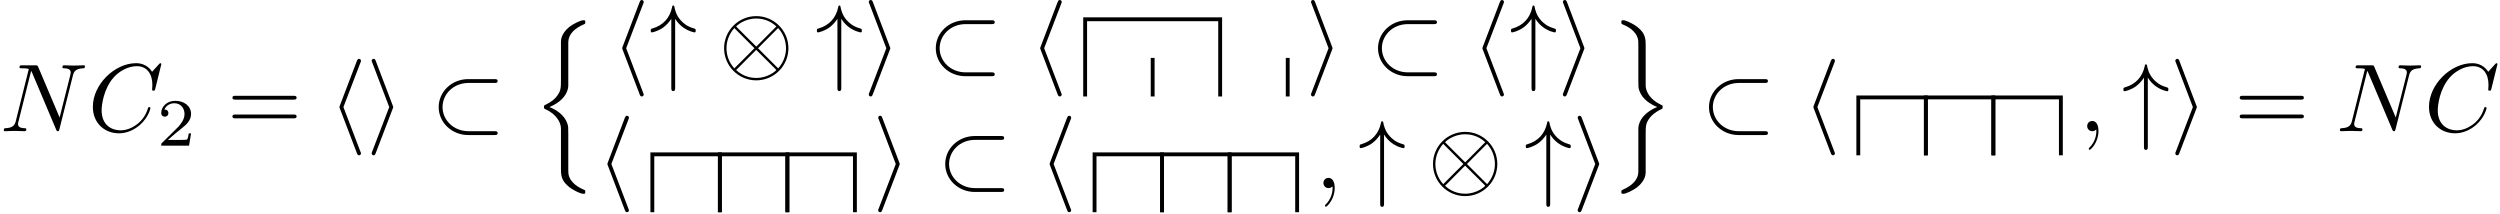 <?xml version='1.0' encoding='ISO-8859-1'?>
<!DOCTYPE svg PUBLIC "-//W3C//DTD SVG 1.1//EN" "http://www.w3.org/Graphics/SVG/1.1/DTD/svg11.dtd">
<!-- This file was generated by dvisvgm 1.0.11 () -->
<!-- Fri Jun 19 12:47:22 2020 -->
<svg height='26.639pt' version='1.1' viewBox='125.9 77.88 311 26.639' width='311pt' xmlns='http://www.w3.org/2000/svg' xmlns:xlink='http://www.w3.org/1999/xlink'>
<defs>
<path d='M2.03 -0.01C2.03 -0.67 1.78 -1.06 1.39 -1.06C1.06 -1.06 0.86 -0.81 0.86 -0.53C0.86 -0.26 1.06 0 1.39 0C1.51 0 1.64 -0.04 1.74 -0.13C1.77 -0.15 1.78 -0.16 1.79 -0.16S1.81 -0.15 1.81 -0.01C1.81 0.73 1.46 1.33 1.13 1.66C1.02 1.77 1.02 1.79 1.02 1.82C1.02 1.89 1.07 1.93 1.12 1.93C1.23 1.93 2.03 1.16 2.03 -0.01Z' id='g1-59'/>
<path d='M7.6 -6.95C7.6 -6.98 7.58 -7.05 7.49 -7.05C7.46 -7.05 7.45 -7.04 7.34 -6.93L6.64 -6.16C6.55 -6.3 6.09 -7.05 4.98 -7.05C2.75 -7.05 0.5 -4.84 0.5 -2.52C0.5 -0.87 1.68 0.22 3.21 0.22C4.08 0.22 4.84 -0.18 5.37 -0.64C6.3 -1.46 6.47 -2.37 6.47 -2.4C6.47 -2.5 6.37 -2.5 6.35 -2.5C6.29 -2.5 6.24 -2.48 6.22 -2.4C6.13 -2.11 5.9 -1.4 5.21 -0.82C4.52 -0.26 3.89 -0.09 3.37 -0.09C2.47 -0.09 1.41 -0.61 1.41 -2.17C1.41 -2.74 1.62 -4.36 2.62 -5.53C3.23 -6.24 4.17 -6.74 5.06 -6.74C6.08 -6.74 6.67 -5.97 6.67 -4.81C6.67 -4.41 6.64 -4.4 6.64 -4.3S6.75 -4.2 6.79 -4.2C6.92 -4.2 6.92 -4.22 6.97 -4.4L7.6 -6.95Z' id='g1-67'/>
<path d='M7.56 -5.78C7.66 -6.18 7.84 -6.49 8.64 -6.52C8.69 -6.52 8.81 -6.53 8.81 -6.72C8.81 -6.73 8.81 -6.83 8.68 -6.83C8.35 -6.83 8 -6.8 7.67 -6.8C7.33 -6.8 6.98 -6.83 6.65 -6.83C6.59 -6.83 6.47 -6.83 6.47 -6.63C6.47 -6.52 6.57 -6.52 6.65 -6.52C7.22 -6.51 7.33 -6.3 7.33 -6.08C7.33 -6.05 7.31 -5.9 7.3 -5.87L6.18 -1.42L3.97 -6.64C3.89 -6.82 3.88 -6.83 3.65 -6.83H2.31C2.11 -6.83 2.02 -6.83 2.02 -6.63C2.02 -6.52 2.11 -6.52 2.3 -6.52C2.35 -6.52 2.98 -6.52 2.98 -6.43L1.64 -1.06C1.54 -0.66 1.37 -0.34 0.56 -0.31C0.5 -0.31 0.39 -0.3 0.39 -0.11C0.39 -0.04 0.44 0 0.52 0C0.84 0 1.19 -0.03 1.52 -0.03C1.86 -0.03 2.22 0 2.55 0C2.6 0 2.73 0 2.73 -0.2C2.73 -0.3 2.64 -0.31 2.53 -0.31C1.95 -0.33 1.87 -0.55 1.87 -0.75C1.87 -0.82 1.88 -0.87 1.91 -0.98L3.23 -6.26C3.27 -6.2 3.27 -6.18 3.32 -6.08L5.81 -0.19C5.88 -0.02 5.91 0 6 0C6.11 0 6.11 -0.03 6.16 -0.21L7.56 -5.78Z' id='g1-78'/>
<path d='M7.22 -2.5C7.22 -4.34 5.72 -5.83 3.89 -5.83C2.03 -5.83 0.55 -4.32 0.55 -2.5C0.55 -0.66 2.05 0.83 3.88 0.83C5.74 0.83 7.22 -0.68 7.22 -2.5ZM1.9 -4.65C1.88 -4.67 1.81 -4.74 1.81 -4.76C1.81 -4.8 2.62 -5.58 3.88 -5.58C4.23 -5.58 5.15 -5.53 5.97 -4.76L3.89 -2.67L1.9 -4.65ZM1.61 -0.41C1 -1.09 0.8 -1.86 0.8 -2.5C0.8 -3.27 1.09 -4 1.61 -4.59L3.7 -2.5L1.61 -0.41ZM6.15 -4.59C6.63 -4.08 6.97 -3.32 6.97 -2.5C6.97 -1.73 6.68 -1 6.16 -0.41L4.07 -2.5L6.15 -4.59ZM5.87 -0.35C5.89 -0.33 5.96 -0.26 5.96 -0.24C5.96 -0.2 5.15 0.58 3.89 0.58C3.54 0.58 2.62 0.53 1.8 -0.24L3.88 -2.33L5.87 -0.35Z' id='g0-10'/>
<path d='M6.59 -5C6.76 -5 6.94 -5 6.94 -5.2S6.76 -5.4 6.59 -5.4H3.9C2.19 -5.4 0.83 -4.1 0.83 -2.5S2.19 0.4 3.9 0.4H6.59C6.76 0.4 6.94 0.4 6.94 0.2S6.76 0 6.59 0H3.92C2.36 0 1.23 -1.16 1.23 -2.5S2.36 -5 3.92 -5H6.59Z' id='g0-26'/>
<path d='M2.7 -5.55C2.94 -5.17 3.22 -4.89 3.47 -4.7C4.08 -4.24 4.69 -4.14 4.71 -4.14C4.83 -4.14 4.83 -4.25 4.83 -4.33C4.83 -4.49 4.82 -4.5 4.6 -4.57C3.92 -4.76 3.53 -5.12 3.3 -5.37C2.79 -5.92 2.67 -6.52 2.61 -6.84C2.6 -6.89 2.56 -6.93 2.5 -6.93C2.41 -6.93 2.4 -6.87 2.38 -6.75C2.15 -5.64 1.44 -4.86 0.34 -4.55C0.19 -4.5 0.17 -4.5 0.17 -4.33C0.17 -4.25 0.17 -4.14 0.29 -4.14C0.32 -4.14 0.91 -4.25 1.48 -4.66C1.81 -4.91 2.08 -5.21 2.3 -5.55V1.58C2.3 1.76 2.3 1.94 2.5 1.94S2.7 1.76 2.7 1.58V-5.55Z' id='g0-34'/>
<path d='M3.28 -7.12C3.33 -7.23 3.33 -7.25 3.33 -7.3C3.33 -7.41 3.24 -7.5 3.13 -7.5C3.04 -7.5 2.97 -7.45 2.9 -7.27L1.15 -2.68C1.13 -2.62 1.1 -2.56 1.1 -2.5C1.1 -2.47 1.1 -2.45 1.15 -2.33L2.9 2.26C2.94 2.37 2.99 2.5 3.13 2.5C3.24 2.5 3.33 2.41 3.33 2.3C3.33 2.27 3.33 2.25 3.28 2.14L1.51 -2.5L3.28 -7.12Z' id='g0-104'/>
<path d='M2.73 -2.33C2.78 -2.45 2.78 -2.47 2.78 -2.5S2.78 -2.55 2.73 -2.67L0.98 -7.27C0.92 -7.44 0.86 -7.5 0.75 -7.5S0.55 -7.41 0.55 -7.3C0.55 -7.27 0.55 -7.25 0.6 -7.14L2.37 -2.5L0.6 2.12C0.55 2.23 0.55 2.25 0.55 2.3C0.55 2.41 0.64 2.5 0.75 2.5C0.88 2.5 0.92 2.4 0.96 2.3L2.73 -2.33Z' id='g0-105'/>
<path d='M6.87 -3.27C7.02 -3.27 7.21 -3.27 7.21 -3.47S7.02 -3.67 6.88 -3.67H0.89C0.75 -3.67 0.56 -3.67 0.56 -3.47S0.75 -3.27 0.9 -3.27H6.87ZM6.88 -1.33C7.02 -1.33 7.21 -1.33 7.21 -1.53S7.02 -1.73 6.87 -1.73H0.9C0.75 -1.73 0.56 -1.73 0.56 -1.53S0.75 -1.33 0.89 -1.33H6.88Z' id='g2-61'/>
<path d='M3.535 -1.274H3.297C3.276 -1.12 3.206 -0.707 3.115 -0.637C3.059 -0.595 2.52 -0.595 2.422 -0.595H1.134C1.869 -1.246 2.114 -1.442 2.534 -1.771C3.052 -2.184 3.535 -2.618 3.535 -3.283C3.535 -4.13 2.793 -4.648 1.897 -4.648C1.029 -4.648 0.441 -4.039 0.441 -3.395C0.441 -3.038 0.742 -3.003 0.812 -3.003C0.98 -3.003 1.183 -3.122 1.183 -3.374C1.183 -3.5 1.134 -3.745 0.77 -3.745C0.987 -4.242 1.463 -4.396 1.792 -4.396C2.492 -4.396 2.856 -3.85 2.856 -3.283C2.856 -2.674 2.422 -2.191 2.198 -1.939L0.511 -0.273C0.441 -0.21 0.441 -0.196 0.441 0H3.325L3.535 -1.274Z' id='g3-50'/>
<path d='M3.71 11.36C3.71 10.72 3.71 10.58 3.61 10.3C3.3 9.39 2.42 8.86 1.76 8.6C2.91 8.11 3.48 7.44 3.66 6.74C3.69 6.62 3.71 6.44 3.71 6.39V1.89C3.71 1.06 4.37 0.43 5.31 0.03C5.46 -0.04 5.47 -0.05 5.47 -0.2C5.47 -0.39 5.46 -0.4 5.27 -0.4C4.98 -0.4 4.23 -0.03 3.83 0.28C3.49 0.55 2.96 1.11 2.95 1.79C2.94 2.59 2.95 3.4 2.95 4.2V5.76C2.95 6.64 2.95 6.97 2.43 7.59C2.31 7.73 2.02 8.04 1.33 8.37C1.2 8.43 1.19 8.44 1.19 8.59C1.19 8.75 1.2 8.76 1.4 8.85C2.46 9.34 2.95 10.19 2.95 10.82V14.98C2.95 15.45 2.95 16.05 3.46 16.57C3.68 16.79 3.89 17 4.37 17.25C4.49 17.32 5 17.59 5.27 17.59C5.46 17.59 5.47 17.58 5.47 17.39C5.47 17.25 5.47 17.22 5.38 17.19C4.79 16.94 3.9 16.47 3.73 15.54C3.71 15.43 3.71 15.09 3.71 14.86V11.36Z' id='g4-110'/>
<path d='M3.71 11.43C3.71 10.55 3.71 10.22 4.23 9.6C4.34 9.48 4.65 9.14 5.33 8.82C5.46 8.76 5.47 8.75 5.47 8.6C5.47 8.49 5.47 8.47 5.45 8.43C5.44 8.42 5.43 8.42 5.26 8.34C4.21 7.85 3.71 7.01 3.71 6.37V2.21C3.71 1.74 3.71 1.14 3.2 0.62C2.98 0.4 2.77 0.19 2.29 -0.06C2.19 -0.11 1.66 -0.4 1.4 -0.4C1.21 -0.4 1.19 -0.39 1.19 -0.2C1.19 -0.07 1.19 -0.03 1.28 0.01C1.67 0.17 2.75 0.62 2.93 1.65C2.95 1.76 2.95 2.1 2.95 2.33V5.83C2.95 6.47 2.95 6.61 3.05 6.89C3.36 7.8 4.24 8.33 4.9 8.59C3.75 9.08 3.18 9.75 3 10.45C2.97 10.57 2.95 10.75 2.95 10.8V15.3C2.95 16.11 2.32 16.74 1.35 17.16C1.2 17.23 1.19 17.24 1.19 17.39C1.19 17.58 1.21 17.59 1.4 17.59C1.67 17.59 2.41 17.23 2.83 16.91C3.17 16.64 3.7 16.08 3.71 15.4C3.72 14.6 3.71 13.79 3.71 12.99V11.43Z' id='g4-111'/>
</defs>
<g id='page1' transform='matrix(1.2 0 0 1.2 0 0)'>
<use x='104.917' xlink:href='#g1-78' y='78.5'/>
<use x='114.042' xlink:href='#g1-67' y='78.5'/>
<use x='121.189' xlink:href='#g3-50' y='80'/>
<use x='128.453' xlink:href='#g2-61' y='78.5'/>
<use x='139.008' xlink:href='#g0-104' y='78.5'/>
<use x='142.897' xlink:href='#g0-105' y='78.5'/>
<use x='149.564' xlink:href='#g0-26' y='78.5'/>
<use x='160.119' xlink:href='#g4-110' y='67.4'/>
<use x='168.319' xlink:href='#g0-104' y='72.4'/>
<use x='172.208' xlink:href='#g0-34' y='72.4'/>
<use x='179.43' xlink:href='#g0-10' y='72.4'/>
<use x='189.43' xlink:href='#g0-34' y='72.4'/>
<use x='194.43' xlink:href='#g0-105' y='72.4'/>
<use x='201.097' xlink:href='#g0-26' y='72.4'/>
<use x='211.652' xlink:href='#g0-104' y='72.4'/>
<path d='M217.41 74.901V66.898H231.408V74.901' fill='none' stroke='#000000' stroke-width='0.4'/>
<path d='M224.409 74.901V70.902' fill='none' stroke='#000000' stroke-width='0.4'/>
<path d='M238.41 74.901V70.902' fill='none' stroke='#000000' stroke-width='0.4'/>
<use x='240.274' xlink:href='#g0-105' y='72.4'/>
<use x='246.941' xlink:href='#g0-26' y='72.4'/>
<use x='257.496' xlink:href='#g0-104' y='72.4'/>
<use x='261.385' xlink:href='#g0-34' y='72.4'/>
<use x='266.385' xlink:href='#g0-105' y='72.4'/>
<use x='166.786' xlink:href='#g0-104' y='84.4'/>
<path d='M172.543 86.899V80.9H179.542V86.899' fill='none' stroke='#000000' stroke-miterlimit='10.037' stroke-width='0.4'/>
<path d='M179.542 86.899V80.9H186.541V86.899' fill='none' stroke='#000000' stroke-miterlimit='10.037' stroke-width='0.4'/>
<path d='M186.541 86.899V80.9H193.543V86.899' fill='none' stroke='#000000' stroke-miterlimit='10.037' stroke-width='0.4'/>
<use x='195.408' xlink:href='#g0-105' y='84.4'/>
<use x='202.074' xlink:href='#g0-26' y='84.4'/>
<use x='212.63' xlink:href='#g0-104' y='84.4'/>
<path d='M218.386 86.899V80.9H225.385V86.899' fill='none' stroke='#000000' stroke-miterlimit='10.037' stroke-width='0.4'/>
<path d='M225.385 86.899V80.9H232.388V86.899' fill='none' stroke='#000000' stroke-miterlimit='10.037' stroke-width='0.4'/>
<path d='M232.388 86.899V80.9H239.387V86.899' fill='none' stroke='#000000' stroke-miterlimit='10.037' stroke-width='0.4'/>
<use x='241.252' xlink:href='#g1-59' y='84.4'/>
<use x='245.696' xlink:href='#g0-34' y='84.4'/>
<use x='252.919' xlink:href='#g0-10' y='84.4'/>
<use x='262.919' xlink:href='#g0-34' y='84.4'/>
<use x='267.919' xlink:href='#g0-105' y='84.4'/>
<use x='271.808' xlink:href='#g4-111' y='67.4'/>
<use x='281.252' xlink:href='#g0-26' y='78.5'/>
<use x='291.807' xlink:href='#g0-104' y='78.5'/>
<path d='M297.561 81.002V74.999H304.564V81.002' fill='none' stroke='#000000' stroke-miterlimit='10.037' stroke-width='0.4'/>
<path d='M304.564 81.002V74.999H311.562V81.002' fill='none' stroke='#000000' stroke-miterlimit='10.037' stroke-width='0.4'/>
<path d='M311.562 81.002V74.999H318.561V81.002' fill='none' stroke='#000000' stroke-miterlimit='10.037' stroke-width='0.4'/>
<use x='320.429' xlink:href='#g1-59' y='78.5'/>
<use x='324.874' xlink:href='#g0-34' y='78.5'/>
<use x='329.874' xlink:href='#g0-105' y='78.5'/>
<use x='336.541' xlink:href='#g2-61' y='78.5'/>
<use x='347.096' xlink:href='#g1-78' y='78.5'/>
<use x='356.221' xlink:href='#g1-67' y='78.5'/>
</g>
</svg>
